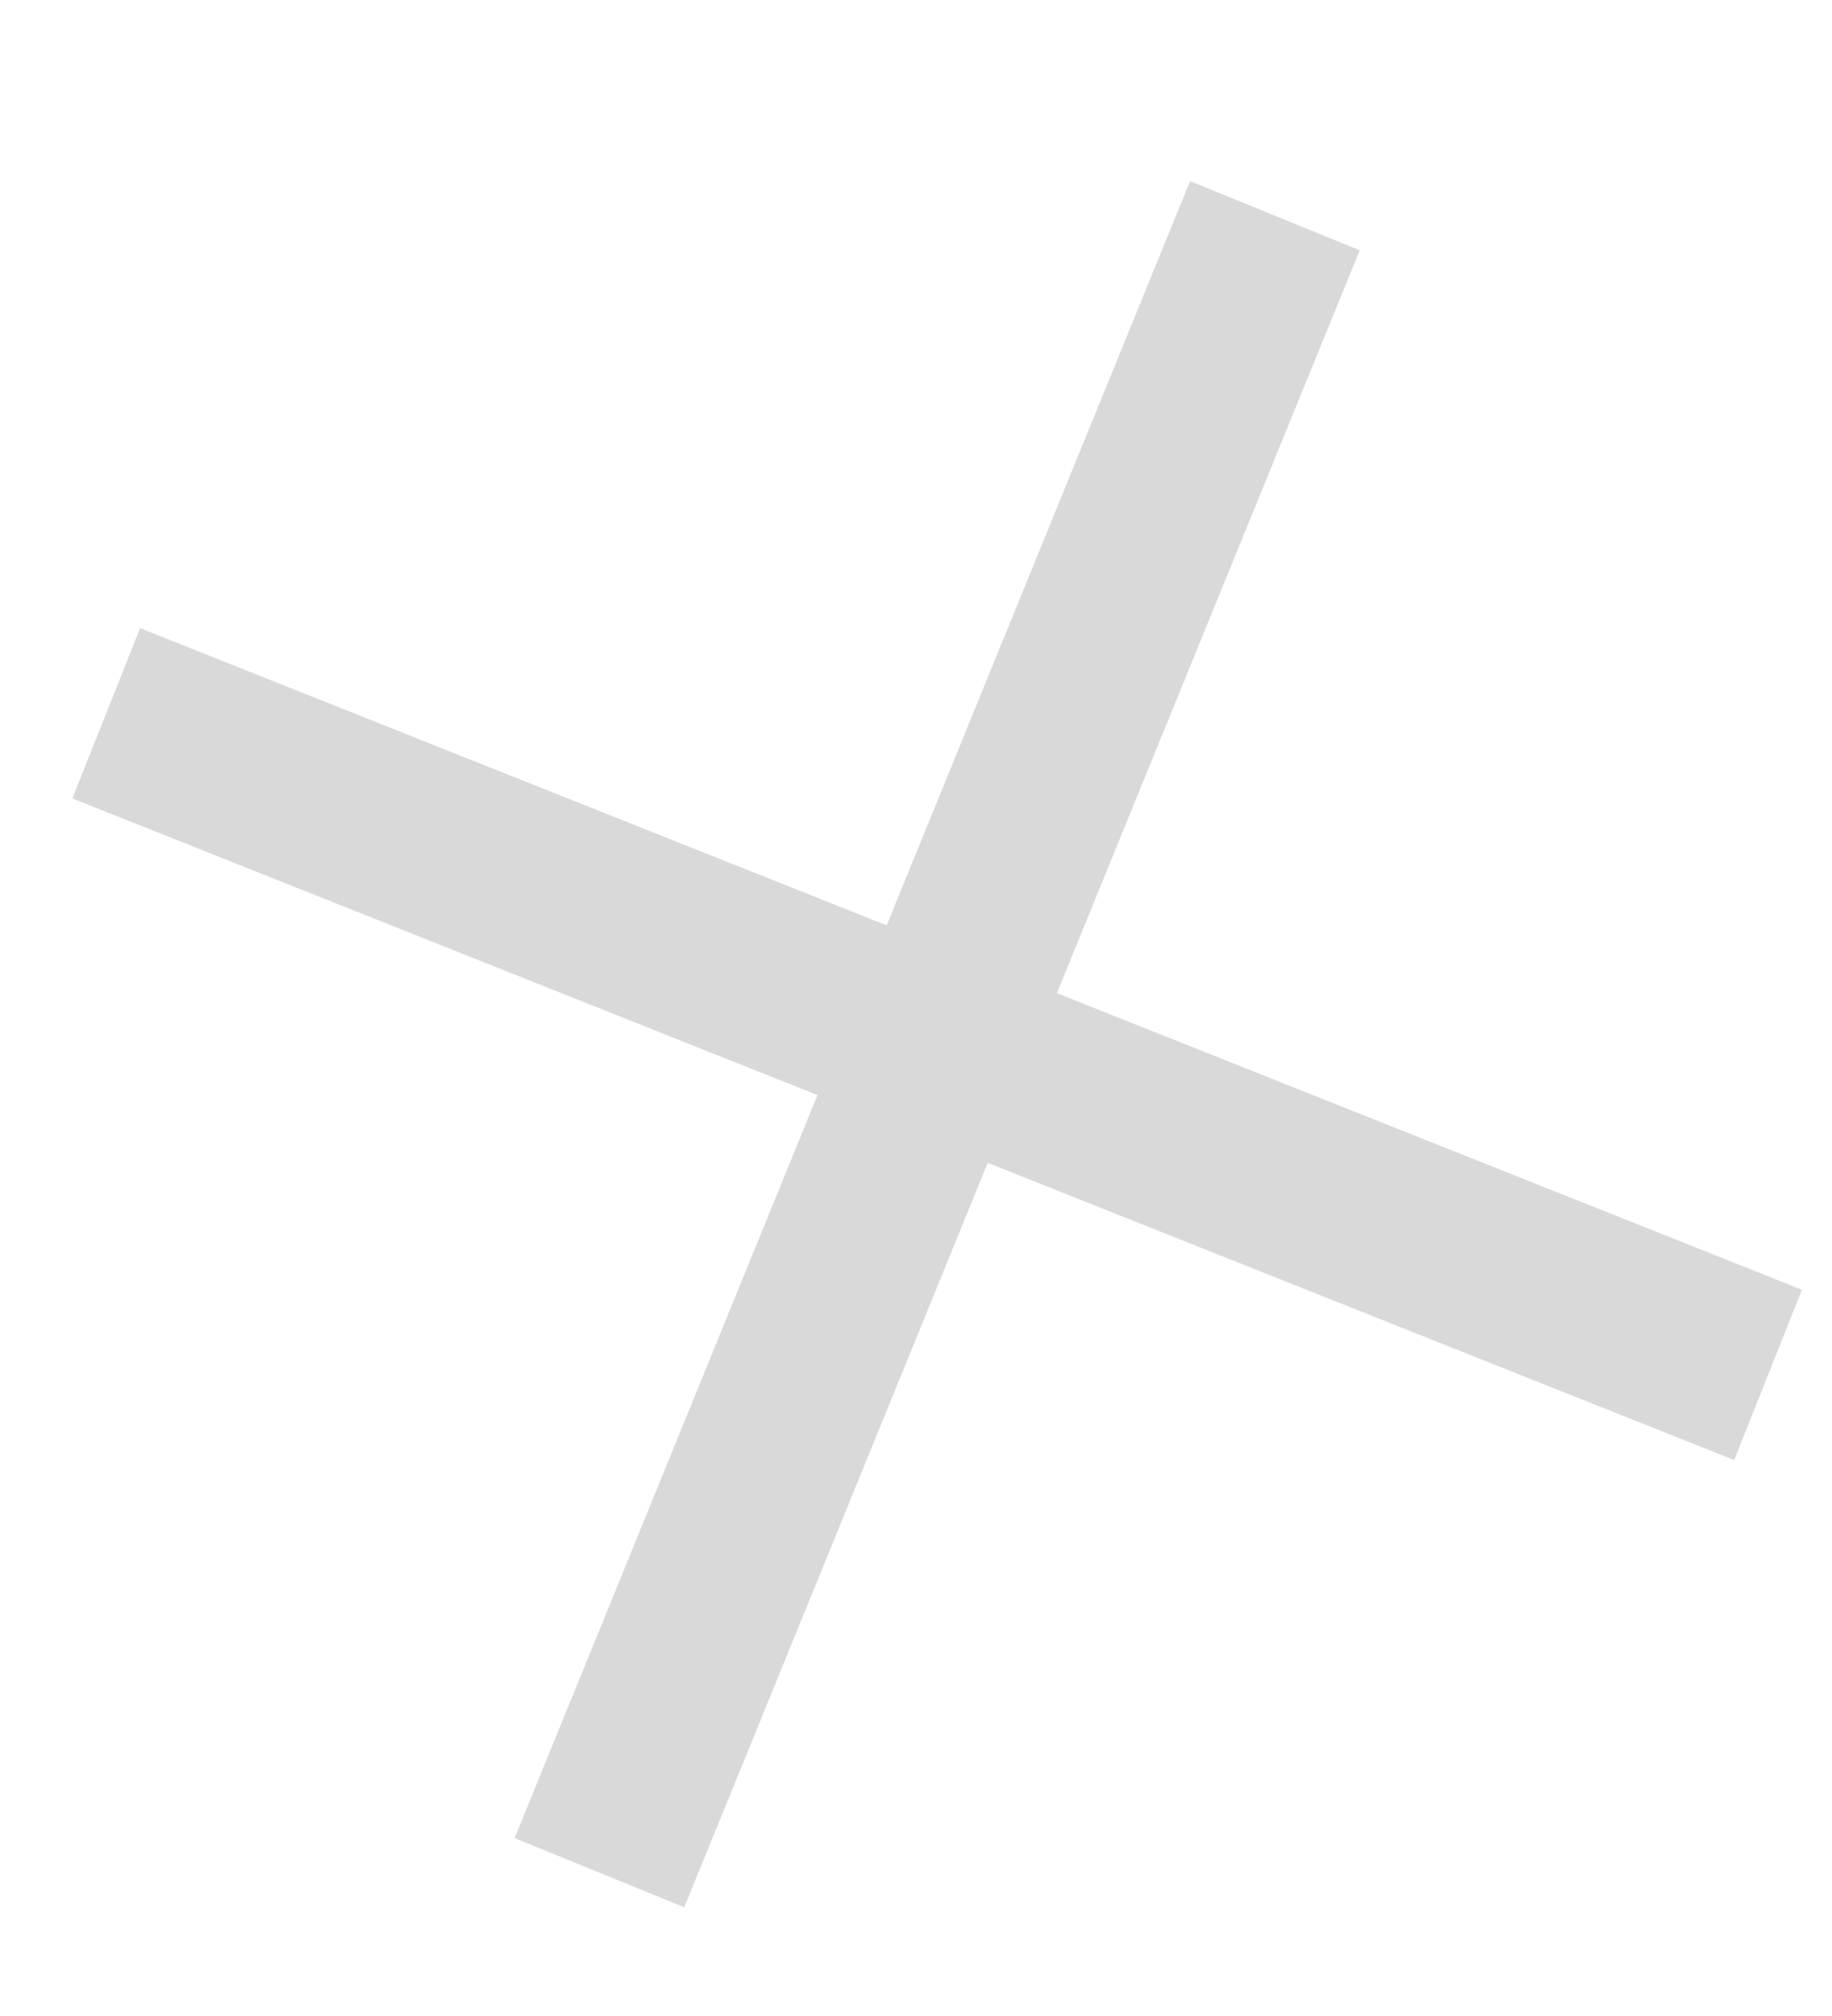 <?xml version="1.0" encoding="UTF-8"?> <svg xmlns="http://www.w3.org/2000/svg" width="10" height="11" viewBox="0 0 10 11" fill="none"> <path d="M6.959 1.177L3.272 10.218" stroke="#D9D9D9" stroke-miterlimit="10"></path> <path d="M9.651 7.502L0.58 3.892" stroke="#D9D9D9" stroke-miterlimit="10"></path> </svg> 